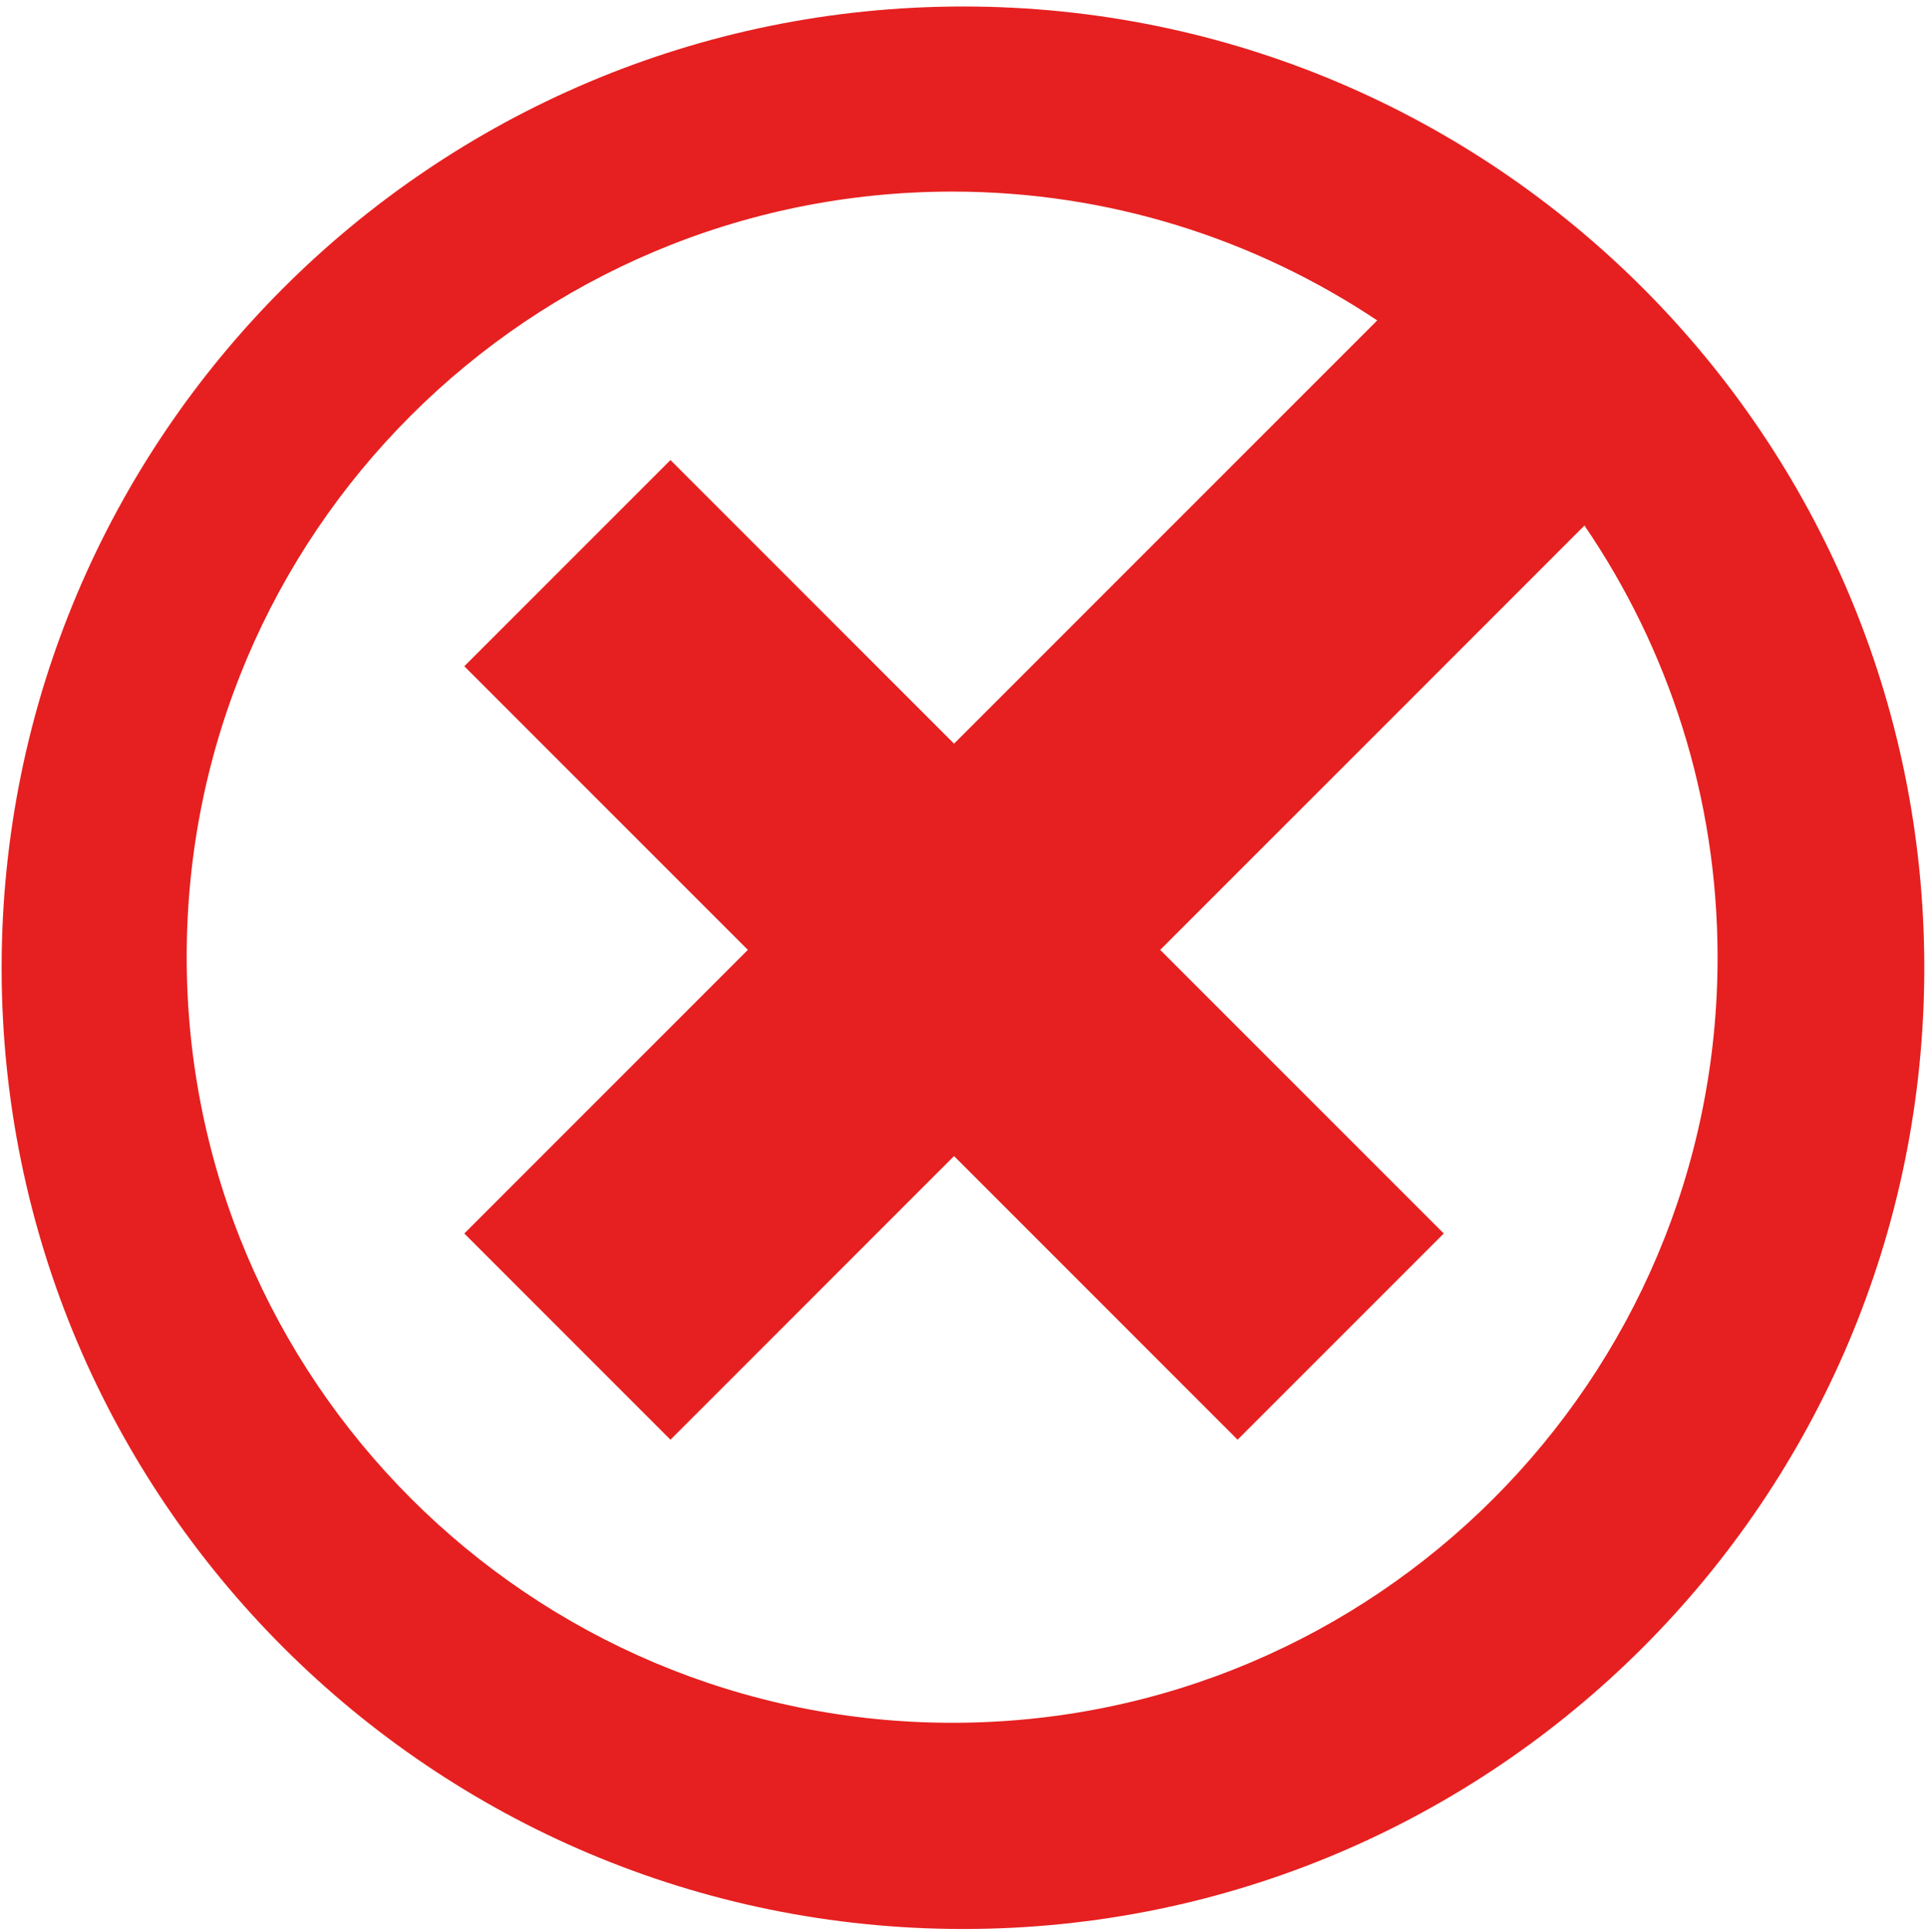 <?xml version="1.0" encoding="utf-8"?>
<!-- Generator: Adobe Illustrator 23.0.3, SVG Export Plug-In . SVG Version: 6.00 Build 0)  -->
<svg version="1.1" id="Layer_1" xmlns="http://www.w3.org/2000/svg" xmlns:xlink="http://www.w3.org/1999/xlink" x="0px" y="0px"
	 viewBox="0 0 356.1 356.9" style="enable-background:new 0 0 356.1 356.9;" xml:space="preserve">
<path d="M178,1.2C79.9,1.2,0.3,80.7,0.3,178.8S79.9,356.4,178,356.4s177.6-79.5,177.6-177.6S276.1,1.2,178,1.2z M176,318.3
	c-78.1,0-141.5-63.3-141.5-141.5S97.8,35.4,176,35.4c29,0,56,8.8,78.5,23.8l-78.2,78.2L123.9,85l-38.1,38.1l52.4,52.4l-52.4,52.4
	l38.1,38.1l52.4-52.4l52.4,52.4l38.1-38.1l-52.4-52.4l78.4-78.4c15.5,22.7,24.6,50.2,24.6,79.8C317.4,255,254.1,318.3,176,318.3z" fill="#e62020"/>
</svg>
